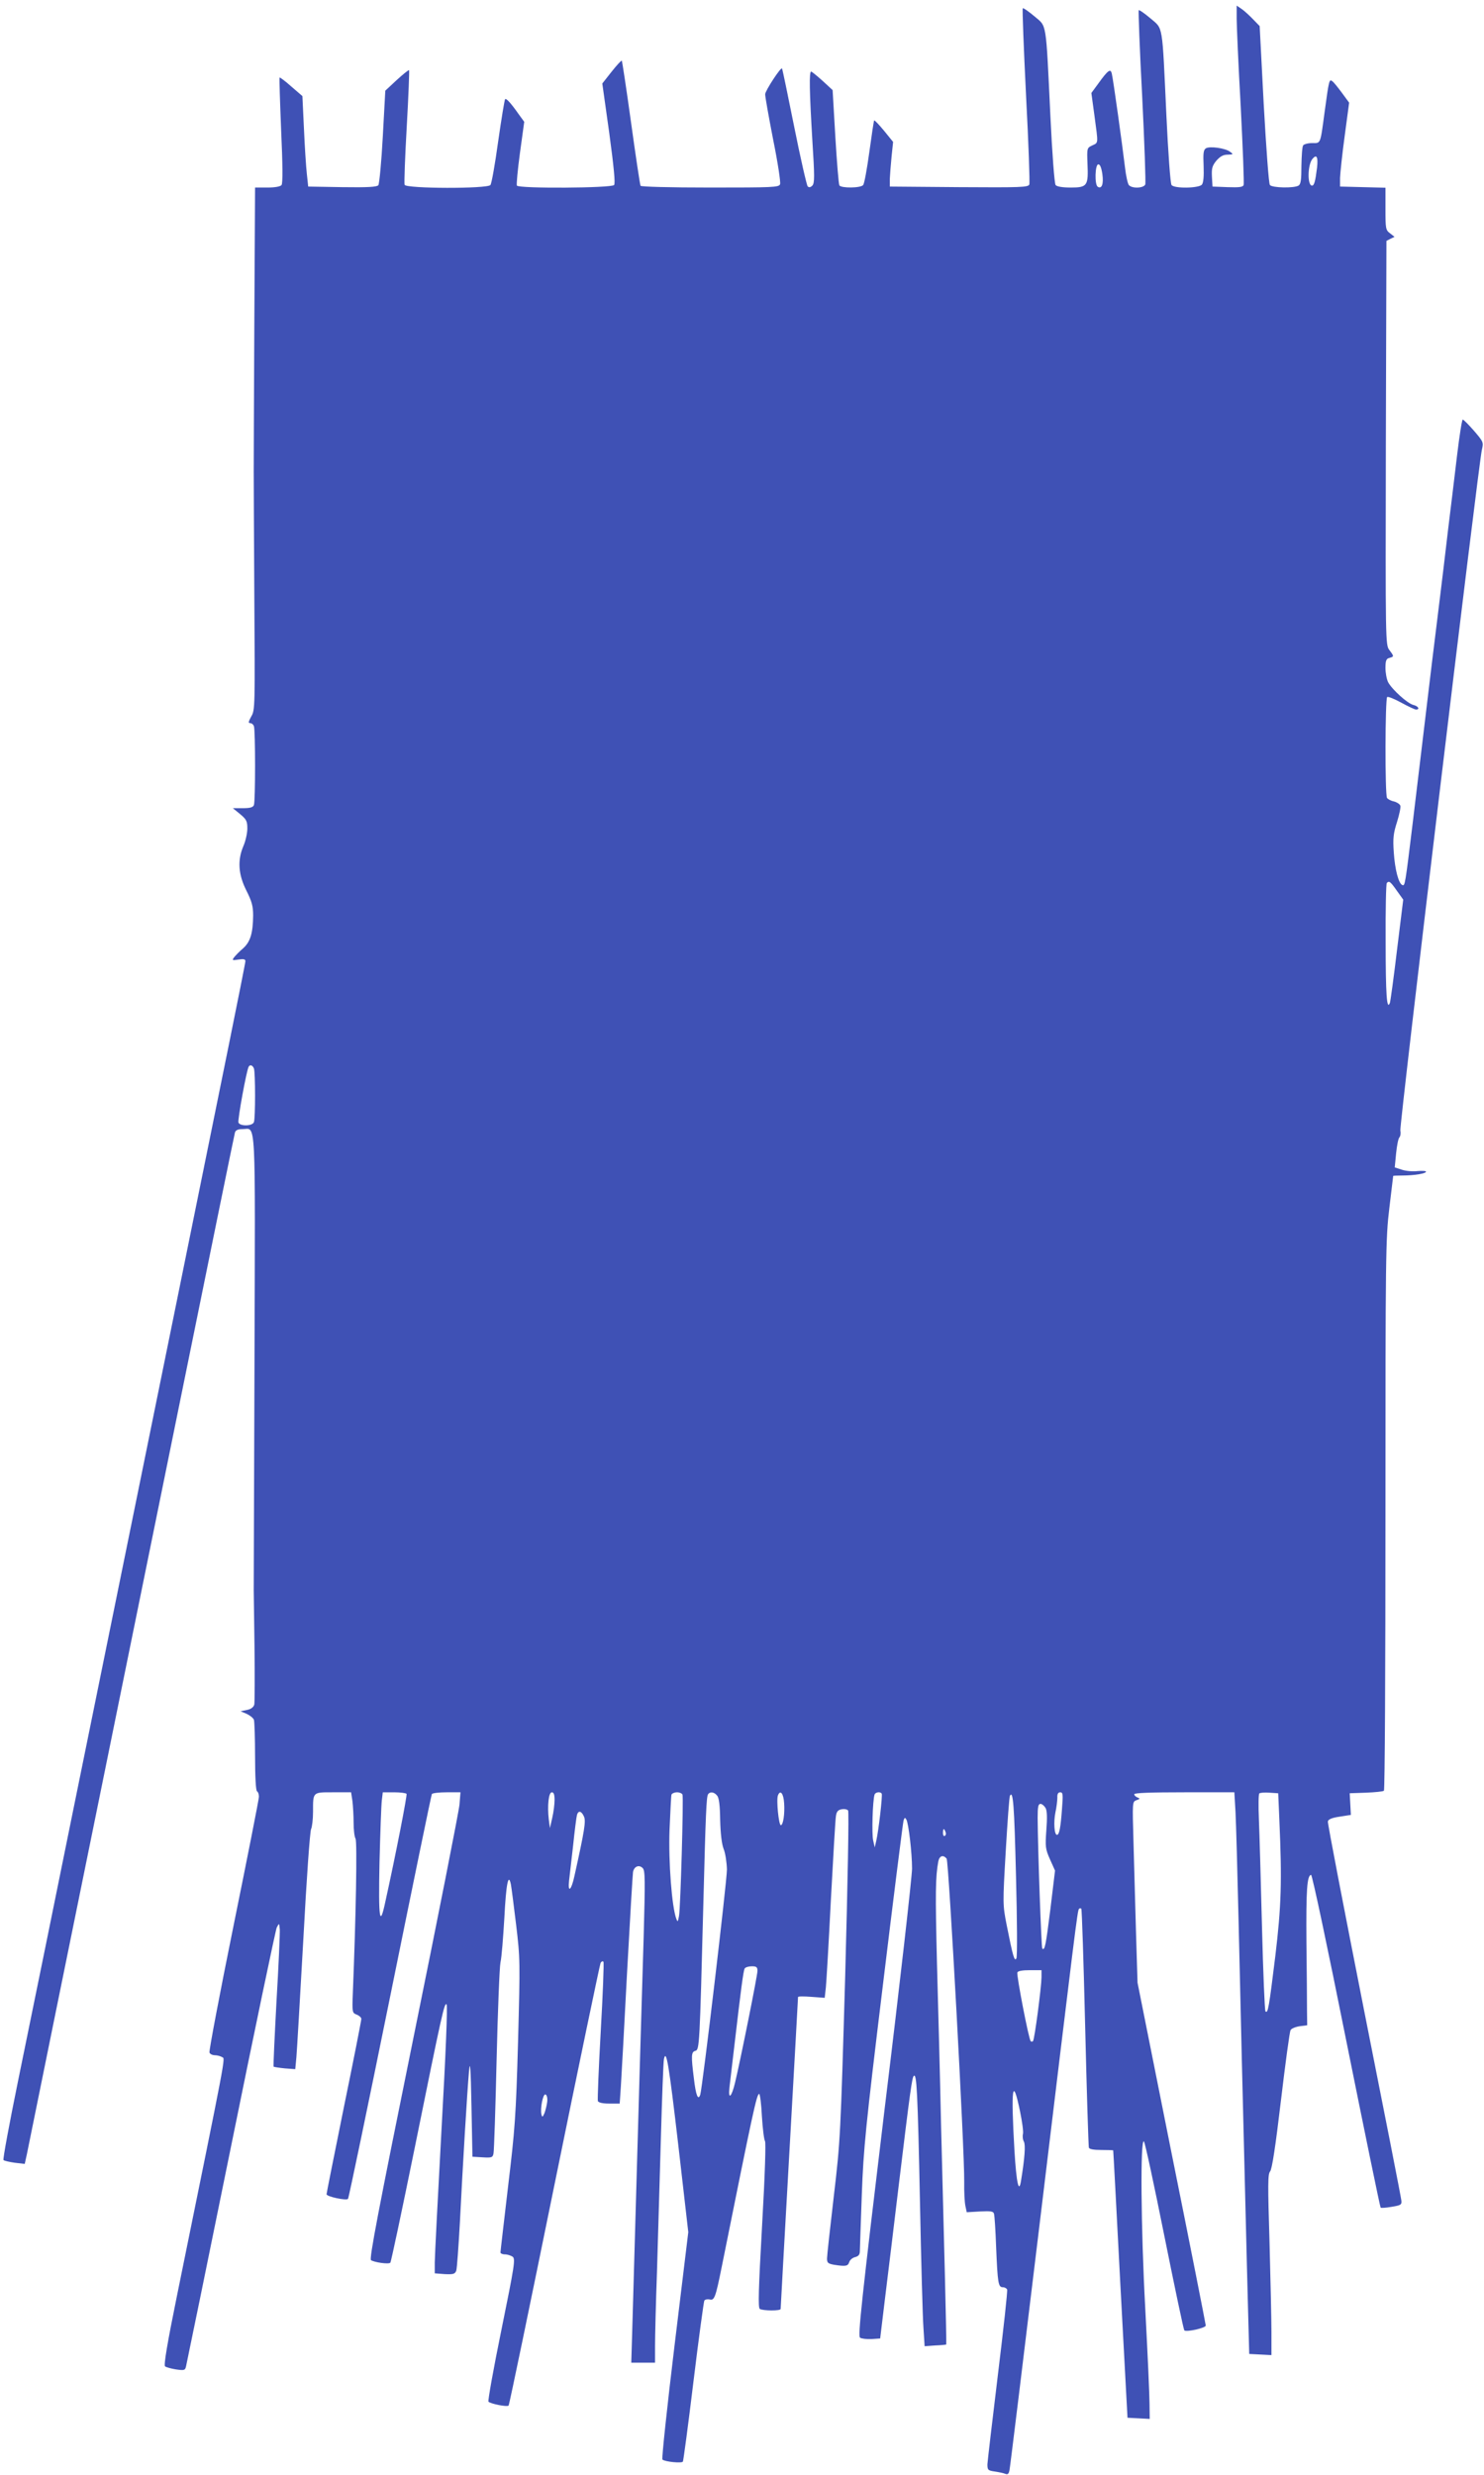 <?xml version="1.0" standalone="no"?>
<!DOCTYPE svg PUBLIC "-//W3C//DTD SVG 20010904//EN"
 "http://www.w3.org/TR/2001/REC-SVG-20010904/DTD/svg10.dtd">
<svg version="1.0" xmlns="http://www.w3.org/2000/svg"
 width="768pt" height="1280pt" viewBox="0 0 768 1280"
 preserveAspectRatio="xMidYMid meet">
<g transform="translate(0,1280) scale(0.1,-0.1)"
fill="#3f51b5" stroke="none">
<path d="M6400 12704 c0 -36 9 -242 21 -456 11 -215 18 -397 15 -405 -4 -11
-23 -13 -83 -11 l-78 3 -3 51 c-2 43 1 56 23 83 20 22 35 31 58 31 30 1 31 2
13 15 -25 19 -105 30 -125 18 -13 -8 -15 -26 -12 -92 2 -54 -1 -86 -9 -96 -16
-19 -143 -21 -157 -2 -6 6 -18 172 -27 367 -22 475 -16 438 -82 495 -31 26
-58 45 -61 42 -2 -3 5 -203 18 -445 12 -242 19 -447 16 -456 -8 -20 -70 -22
-85 -3 -6 7 -15 48 -20 92 -13 110 -61 455 -68 483 -6 29 -19 21 -70 -50 l-36
-49 16 -117 c20 -149 21 -139 -11 -154 -28 -13 -28 -14 -25 -95 5 -114 -1
-123 -87 -123 -43 0 -72 5 -78 13 -6 6 -18 167 -27 357 -24 501 -18 460 -83
516 -30 25 -57 44 -60 41 -3 -4 5 -206 17 -451 13 -244 20 -451 17 -460 -6
-15 -43 -16 -364 -14 l-358 3 0 40 c1 22 5 74 9 115 l8 76 -47 58 c-26 31 -49
56 -51 53 -2 -2 -13 -75 -25 -163 -12 -87 -26 -165 -32 -171 -12 -16 -113 -17
-123 -2 -4 7 -13 120 -21 252 l-14 241 -52 48 c-29 26 -55 47 -59 48 -11 0 -9
-103 6 -355 12 -188 12 -222 0 -235 -9 -9 -17 -11 -24 -4 -5 5 -37 144 -70
309 -33 164 -61 300 -63 301 -7 7 -87 -116 -87 -133 -1 -10 18 -115 41 -234
24 -118 40 -223 36 -232 -6 -16 -37 -17 -361 -17 -210 0 -357 4 -361 9 -3 6
-25 152 -49 326 -24 174 -46 318 -48 321 -3 2 -26 -23 -53 -57 l-48 -61 36
-256 c24 -177 32 -261 25 -269 -13 -16 -493 -19 -503 -3 -3 5 4 82 16 170 l22
160 -27 37 c-42 60 -66 86 -72 80 -3 -3 -19 -101 -36 -219 -16 -117 -34 -218
-40 -225 -16 -20 -436 -19 -444 1 -3 8 2 144 11 301 9 158 14 289 12 292 -3 2
-31 -21 -64 -51 l-59 -55 -13 -238 c-7 -131 -18 -244 -23 -251 -8 -9 -54 -12
-187 -10 l-176 3 -7 65 c-4 36 -11 141 -15 234 l-8 169 -58 50 c-31 28 -59 48
-60 46 -2 -2 2 -125 8 -274 8 -175 9 -274 2 -282 -6 -8 -34 -13 -73 -13 l-64
0 -4 -727 c-2 -401 -3 -735 -3 -743 0 -8 1 -289 3 -624 4 -593 4 -610 -16
-642 -14 -26 -16 -34 -6 -34 8 0 17 -7 20 -16 8 -20 8 -388 0 -408 -5 -12 -20
-16 -57 -16 l-52 0 38 -31 c32 -27 37 -36 37 -74 0 -24 -9 -64 -20 -90 -32
-74 -27 -148 15 -231 28 -56 35 -80 35 -129 -1 -91 -14 -136 -52 -170 -19 -16
-40 -38 -47 -47 -11 -15 -9 -16 23 -11 26 4 36 2 36 -8 0 -7 -39 -202 -86
-434 -47 -231 -161 -793 -254 -1250 -93 -456 -196 -963 -229 -1125 -306 -1503
-411 -2017 -462 -2270 -33 -162 -98 -479 -144 -705 -46 -225 -81 -413 -77
-417 4 -4 30 -10 58 -14 l52 -6 11 50 c6 28 69 340 141 694 72 354 180 884
240 1178 60 294 240 1179 400 1965 160 787 293 1438 296 1448 4 12 16 17 39
17 71 0 66 97 62 -1203 -2 -645 -4 -1176 -4 -1182 0 -5 2 -136 4 -290 2 -154
1 -290 -1 -301 -4 -14 -17 -24 -38 -28 l-33 -7 31 -13 c17 -8 34 -21 38 -31 3
-9 6 -95 6 -190 0 -105 4 -176 10 -180 6 -3 10 -16 10 -28 0 -12 -59 -311
-131 -665 -72 -354 -128 -650 -125 -658 3 -8 16 -14 28 -14 13 0 30 -5 38 -10
16 -10 27 48 -235 -1238 -50 -245 -68 -355 -61 -361 6 -5 32 -12 57 -16 43 -6
47 -5 52 17 3 12 108 523 232 1133 124 611 231 1121 237 1135 13 25 13 25 16
-10 1 -19 -6 -186 -17 -370 -10 -184 -17 -337 -15 -339 2 -2 28 -6 58 -9 l54
-4 6 63 c3 35 19 311 36 612 16 301 34 557 40 567 5 10 10 50 10 89 0 104 -3
101 105 101 l92 0 7 -46 c3 -26 6 -76 6 -111 0 -35 4 -73 10 -83 9 -16 2 -405
-14 -798 -4 -101 -3 -103 20 -112 13 -5 24 -15 24 -22 0 -8 -40 -212 -90 -455
-49 -243 -90 -446 -90 -452 0 -12 101 -34 111 -24 4 5 102 475 218 1046 116
571 213 1043 216 1048 4 5 38 9 77 9 l71 0 -5 -63 c-3 -34 -110 -577 -238
-1205 -183 -900 -230 -1146 -220 -1152 20 -12 92 -22 100 -13 4 4 60 269 125
588 143 706 155 759 166 748 6 -6 -4 -254 -26 -645 -19 -349 -35 -660 -35
-690 l0 -56 51 -4 c44 -2 53 0 60 17 4 11 12 124 19 250 15 300 38 679 47 780
6 64 9 27 13 -180 l5 -260 52 -3 c48 -3 53 -1 57 20 3 13 10 230 16 483 6 253
15 480 20 505 6 25 14 128 20 229 9 176 21 238 34 174 3 -15 15 -109 27 -208
21 -175 21 -192 10 -605 -11 -389 -16 -452 -52 -752 -21 -180 -39 -332 -39
-338 0 -5 10 -10 23 -10 13 0 31 -6 40 -12 15 -12 10 -44 -58 -378 -41 -200
-71 -368 -67 -372 11 -11 96 -28 104 -20 4 4 110 517 237 1140 127 623 235
1140 239 1149 5 9 12 11 15 6 3 -5 -3 -167 -14 -358 -11 -192 -17 -355 -15
-362 4 -8 24 -13 59 -13 l54 0 6 88 c3 48 18 312 32 587 15 275 29 510 31 523
6 29 31 39 50 20 13 -12 13 -61 5 -359 -6 -189 -15 -506 -21 -704 -9 -327 -15
-510 -36 -1257 l-7 -238 61 0 62 0 0 88 c0 48 4 220 10 382 5 162 14 471 20
685 6 215 13 401 16 415 12 55 25 -21 75 -451 l51 -444 -71 -585 c-39 -321
-67 -587 -63 -591 13 -12 100 -20 106 -11 3 6 28 193 55 416 27 223 53 411 56
417 4 6 16 8 27 6 25 -7 31 9 63 168 162 805 181 895 194 895 4 0 11 -52 14
-116 4 -64 11 -121 16 -128 5 -7 0 -172 -15 -435 -19 -338 -21 -426 -12 -433
16 -10 108 -11 108 0 0 4 20 367 45 807 25 440 45 803 45 806 0 4 31 4 69 1
l69 -5 6 54 c3 30 15 234 26 454 12 220 23 414 26 431 3 24 11 33 29 36 14 3
29 0 34 -6 5 -6 -2 -373 -15 -856 -24 -828 -25 -851 -59 -1140 -19 -162 -35
-307 -35 -321 0 -23 5 -27 38 -33 59 -9 70 -7 77 14 3 11 17 23 31 26 18 5 24
13 24 33 0 14 5 145 10 291 9 240 19 342 110 1090 55 454 103 834 106 844 5
16 8 17 15 4 11 -21 29 -170 29 -253 0 -38 -63 -598 -142 -1243 -120 -998
-139 -1175 -127 -1183 8 -5 34 -8 59 -7 l45 3 26 215 c15 118 45 370 68 560
63 521 71 574 80 583 15 15 20 -77 32 -653 6 -305 14 -598 18 -650 l6 -95 55
4 c30 1 56 4 57 5 1 1 -2 161 -7 356 -5 195 -14 549 -20 785 -5 237 -15 610
-21 830 -9 366 -8 447 7 528 6 29 25 35 43 14 11 -14 93 -1510 91 -1672 -1
-49 2 -105 6 -124 l7 -33 68 4 c56 3 70 1 73 -12 3 -8 8 -85 11 -170 8 -189
11 -210 35 -210 10 0 20 -6 22 -12 3 -7 -19 -206 -48 -443 -29 -237 -53 -444
-54 -461 0 -29 3 -32 38 -37 20 -3 45 -8 54 -12 13 -5 18 -1 22 17 3 12 73
586 156 1273 185 1532 196 1625 204 1632 3 4 9 4 12 1 3 -3 12 -280 20 -614 8
-335 17 -615 19 -622 3 -8 25 -12 65 -12 33 0 60 -1 61 -2 1 -2 17 -313 37
-693 l37 -690 58 -3 57 -3 -1 78 c0 43 -10 264 -22 491 -23 425 -26 885 -7
866 6 -6 53 -226 106 -490 53 -263 99 -482 103 -487 10 -10 111 12 111 25 0 5
-79 407 -177 892 l-176 881 -8 260 c-4 143 -10 353 -13 468 -6 207 -6 208 15
216 19 6 20 9 6 14 -10 4 -17 11 -17 17 0 7 88 10 259 10 l259 0 6 -102 c3
-57 10 -312 16 -568 10 -449 19 -811 43 -1780 l12 -455 58 -3 57 -3 0 118 c0
65 -5 275 -10 467 -9 297 -9 351 3 365 10 11 28 129 56 366 23 193 45 357 50
365 4 8 26 17 47 20 l39 5 -1 75 c0 41 -1 201 -3 355 -2 270 3 344 24 348 6 1
86 -378 182 -857 95 -472 175 -861 178 -864 2 -3 28 -1 57 4 49 8 53 11 50 34
-1 14 -88 456 -193 984 -104 527 -189 966 -187 975 2 11 20 19 61 25 l58 9 -3
56 -3 56 85 3 c47 2 88 6 92 10 5 5 8 647 8 1428 0 1351 1 1428 20 1585 11 90
20 165 20 167 0 1 21 2 48 2 60 0 122 10 122 20 0 4 -20 5 -44 3 -24 -3 -60 0
-81 7 l-37 12 7 72 c4 39 11 77 17 83 6 7 8 23 5 35 -6 22 405 3452 422 3522
9 38 8 41 -41 98 -28 32 -54 58 -58 58 -4 0 -17 -82 -29 -182 -12 -101 -33
-275 -47 -388 -13 -113 -33 -278 -44 -367 -11 -90 -29 -236 -40 -325 -46 -386
-72 -598 -100 -833 -38 -311 -39 -317 -52 -313 -20 7 -39 80 -45 170 -5 73 -2
98 17 157 12 39 20 77 17 84 -3 8 -18 18 -34 22 -15 3 -31 12 -35 18 -11 18
-10 515 1 522 5 3 38 -10 74 -30 35 -19 69 -35 75 -35 22 0 12 18 -14 24 -31
8 -110 80 -130 117 -8 16 -14 49 -14 74 0 38 4 48 20 52 25 7 25 8 0 41 -20
27 -20 40 -18 1072 l3 1044 21 11 21 10 -23 18 c-23 17 -24 24 -24 127 l0 109
-117 3 -118 3 0 45 c1 25 11 122 24 217 l23 172 -36 49 c-20 27 -42 55 -50 61
-17 14 -18 10 -41 -159 -23 -170 -19 -160 -65 -160 -21 0 -42 -6 -46 -12 -5
-7 -8 -55 -9 -106 0 -71 -3 -95 -15 -102 -22 -14 -136 -12 -148 3 -6 7 -19
187 -32 417 l-21 405 -32 33 c-18 19 -44 43 -59 54 l-28 19 0 -67z m416 -771
c-9 -72 -15 -93 -26 -93 -25 0 -23 108 2 138 22 26 30 11 24 -45z m-1111 -34
c7 -51 -3 -78 -24 -65 -17 11 -14 116 3 116 9 0 16 -17 21 -51z m1524 -3706
l33 -46 -32 -259 c-17 -143 -34 -266 -37 -275 -16 -41 -22 40 -22 318 -1 163
2 299 6 302 12 13 19 7 52 -40z m-5915 -919 c8 -20 8 -258 0 -278 -8 -21 -72
-22 -80 -2 -5 13 42 271 53 289 7 12 20 8 27 -9z m790 -3752 c4 -7 -56 -315
-110 -559 -29 -137 -36 -89 -30 205 4 152 9 296 12 320 l5 42 59 0 c32 0 61
-4 64 -8z m766 -32 c0 -21 -5 -63 -12 -92 l-12 -53 -6 45 c-8 70 -1 140 16
140 10 0 14 -12 14 -40z m662 28 c6 -17 -10 -584 -18 -628 -6 -31 -7 -33 -14
-14 -23 61 -41 293 -35 459 4 93 8 176 10 183 3 6 15 12 29 12 13 0 26 -6 28
-12z m179 -5 c10 -11 15 -50 16 -126 2 -73 8 -124 18 -150 9 -22 16 -70 17
-106 0 -62 -126 -1124 -138 -1165 -11 -33 -23 -3 -33 84 -15 119 -14 137 8
143 21 5 22 30 41 762 12 471 16 550 24 564 10 16 32 13 47 -6z m347 -39 c4
-56 -5 -114 -17 -114 -11 0 -24 131 -15 154 12 31 29 10 32 -40z m505 49 c5
-9 -16 -191 -28 -243 l-8 -35 -8 35 c-8 32 -3 208 7 238 4 13 30 17 37 5z
m933 -79 c-7 -97 -14 -134 -26 -134 -14 0 -18 66 -8 116 6 27 10 61 10 77 -1
18 4 27 15 27 14 0 15 -11 9 -86z m1125 -59 c14 -314 10 -444 -21 -702 -33
-268 -38 -299 -51 -286 -4 4 -12 202 -18 438 -6 237 -13 487 -16 556 -3 69 -2
129 2 133 4 4 28 6 53 4 l45 -3 6 -140z m-1363 -289 c6 -229 7 -416 2 -425
-10 -18 -18 10 -50 171 -21 107 -21 110 -5 385 9 152 18 281 22 286 16 27 22
-44 31 -417z m153 353 c8 -15 9 -51 4 -115 -6 -86 -5 -97 19 -151 l26 -58 -24
-199 c-24 -191 -29 -216 -42 -204 -5 6 -23 509 -24 676 0 57 3 72 15 72 8 0
19 -10 26 -21z m-2389 -44 c11 -24 3 -73 -49 -307 -16 -75 -35 -92 -28 -25 3
23 12 105 21 182 8 77 17 148 20 158 7 24 23 21 36 -8z m1871 -80 c4 -8 2 -17
-3 -20 -6 -4 -10 3 -10 14 0 25 6 27 13 6z m-973 -719 c0 -23 -86 -452 -116
-578 -18 -75 -36 -92 -29 -25 3 23 14 119 25 212 35 300 47 392 54 404 4 6 20
11 37 11 24 0 29 -4 29 -24z m1470 -33 c-1 -54 -36 -322 -44 -330 -3 -3 -9 -4
-12 0 -10 9 -74 341 -69 355 3 8 26 12 65 12 l60 0 0 -37z m-111 -694 c11 -53
18 -105 15 -116 -3 -12 -1 -30 5 -40 9 -18 4 -86 -15 -202 -11 -70 -24 -11
-34 155 -19 328 -10 392 29 203z m-2447 51 c-2 -18 -9 -45 -14 -59 -10 -22
-12 -23 -16 -7 -7 31 8 108 21 103 7 -2 11 -18 9 -37z"/>
</g>
</svg>
